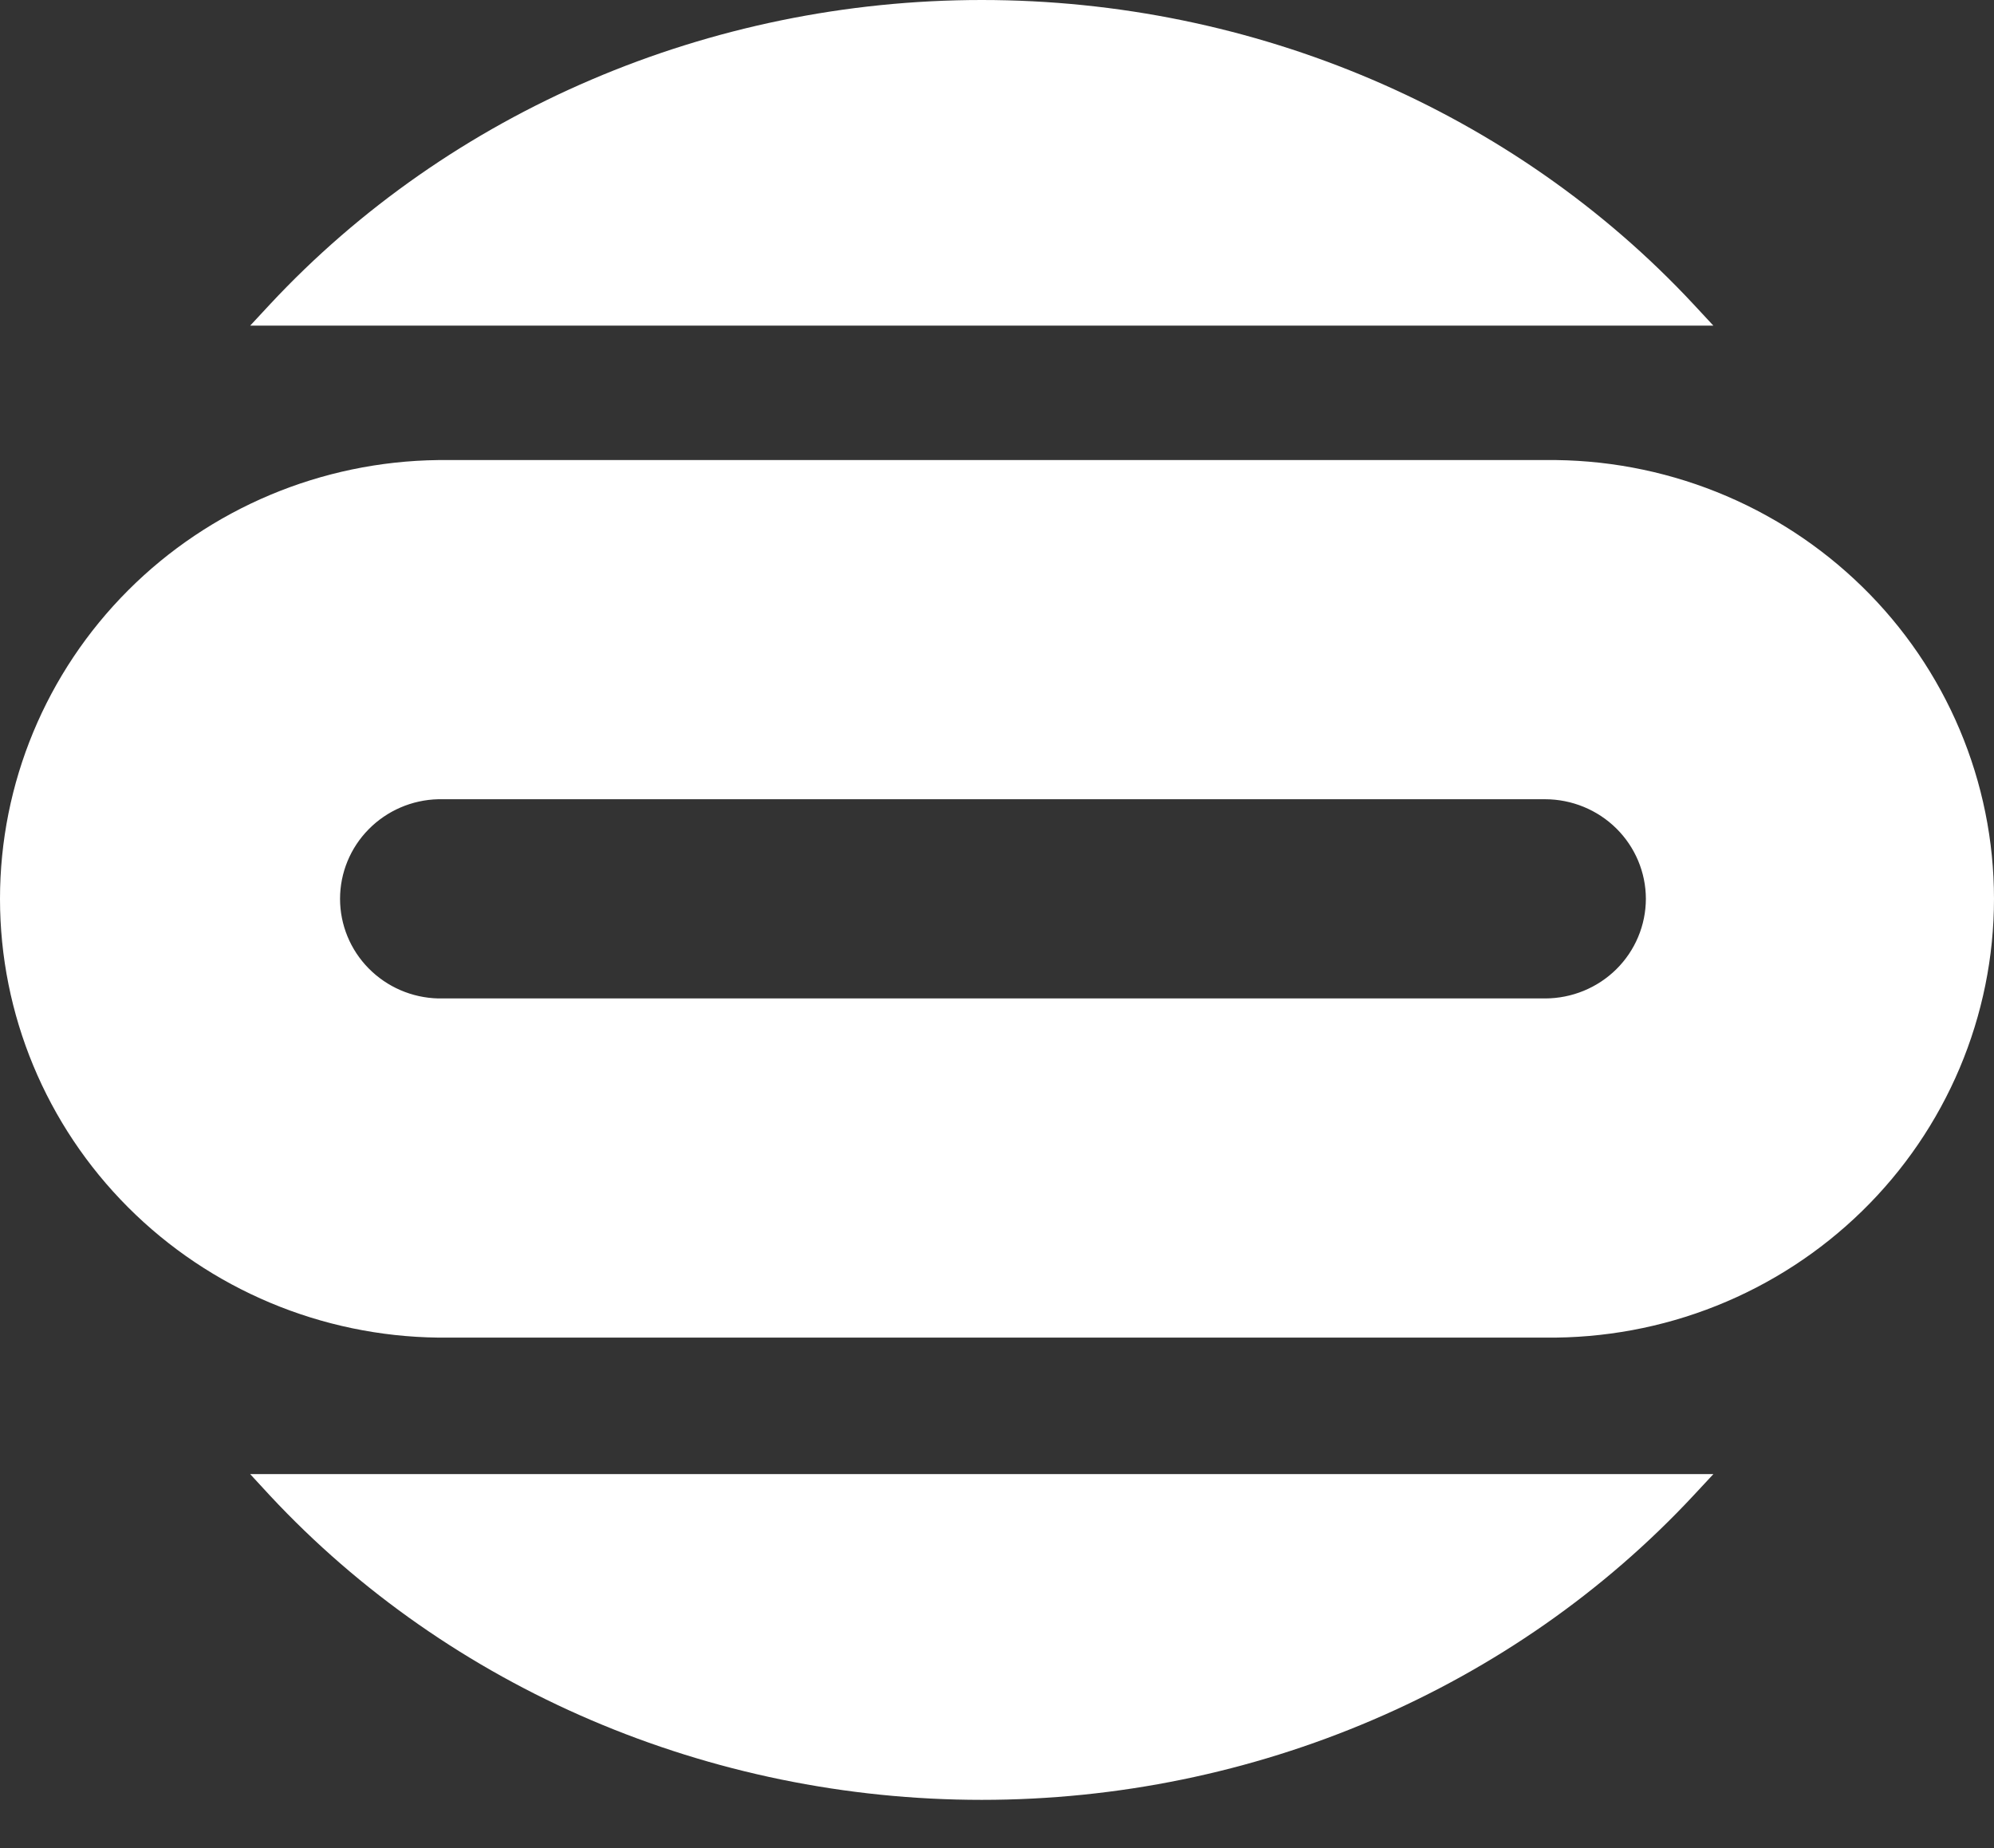 <?xml version="1.0" encoding="UTF-8"?> <svg xmlns="http://www.w3.org/2000/svg" width="41" height="38" viewBox="0 0 41 38" fill="none"><rect x="0" y="0" width="41" height="38" fill="#333333" stroke="none"/> <path d="M34.827 6.262C31.121 2.28 25.784 0 20.187 0C14.589 0 9.253 2.283 5.546 6.263L5.144 6.696H35.23L34.827 6.262Z" fill="white"></path> <path fill-rule="evenodd" clip-rule="evenodd" d="M31.771 9.46H9.01C6.611 9.488 4.319 10.451 2.633 12.14C0.946 13.829 0 16.108 0 18.482C0 20.856 0.946 23.135 2.633 24.824C4.319 26.513 6.611 27.476 9.01 27.504H31.771C32.978 27.518 34.176 27.296 35.295 26.849C36.414 26.402 37.432 25.739 38.29 24.9C39.149 24.061 39.83 23.061 40.295 21.96C40.76 20.858 41 19.676 41 18.482C41 17.288 40.76 16.106 40.295 15.004C39.83 13.902 39.149 12.903 38.29 12.064C37.432 11.225 36.414 10.562 35.295 10.115C34.176 9.668 32.978 9.445 31.771 9.46ZM33.842 18.481C33.841 19.024 33.623 19.545 33.235 19.929C32.847 20.313 32.32 20.529 31.771 20.53H9.01C8.47 20.517 7.957 20.295 7.58 19.912C7.203 19.53 6.992 19.016 6.992 18.482C6.992 17.948 7.203 17.434 7.58 17.052C7.957 16.669 8.47 16.447 9.01 16.434H31.771C32.32 16.435 32.846 16.651 33.234 17.034C33.622 17.418 33.841 17.938 33.842 18.481Z" fill="white"></path> <path d="M20.187 37.009C14.589 37.009 9.253 34.727 5.546 30.747L5.144 30.311H35.23L34.827 30.744C31.121 34.725 25.784 37.009 20.187 37.009Z" fill="white"></path> </svg> 
